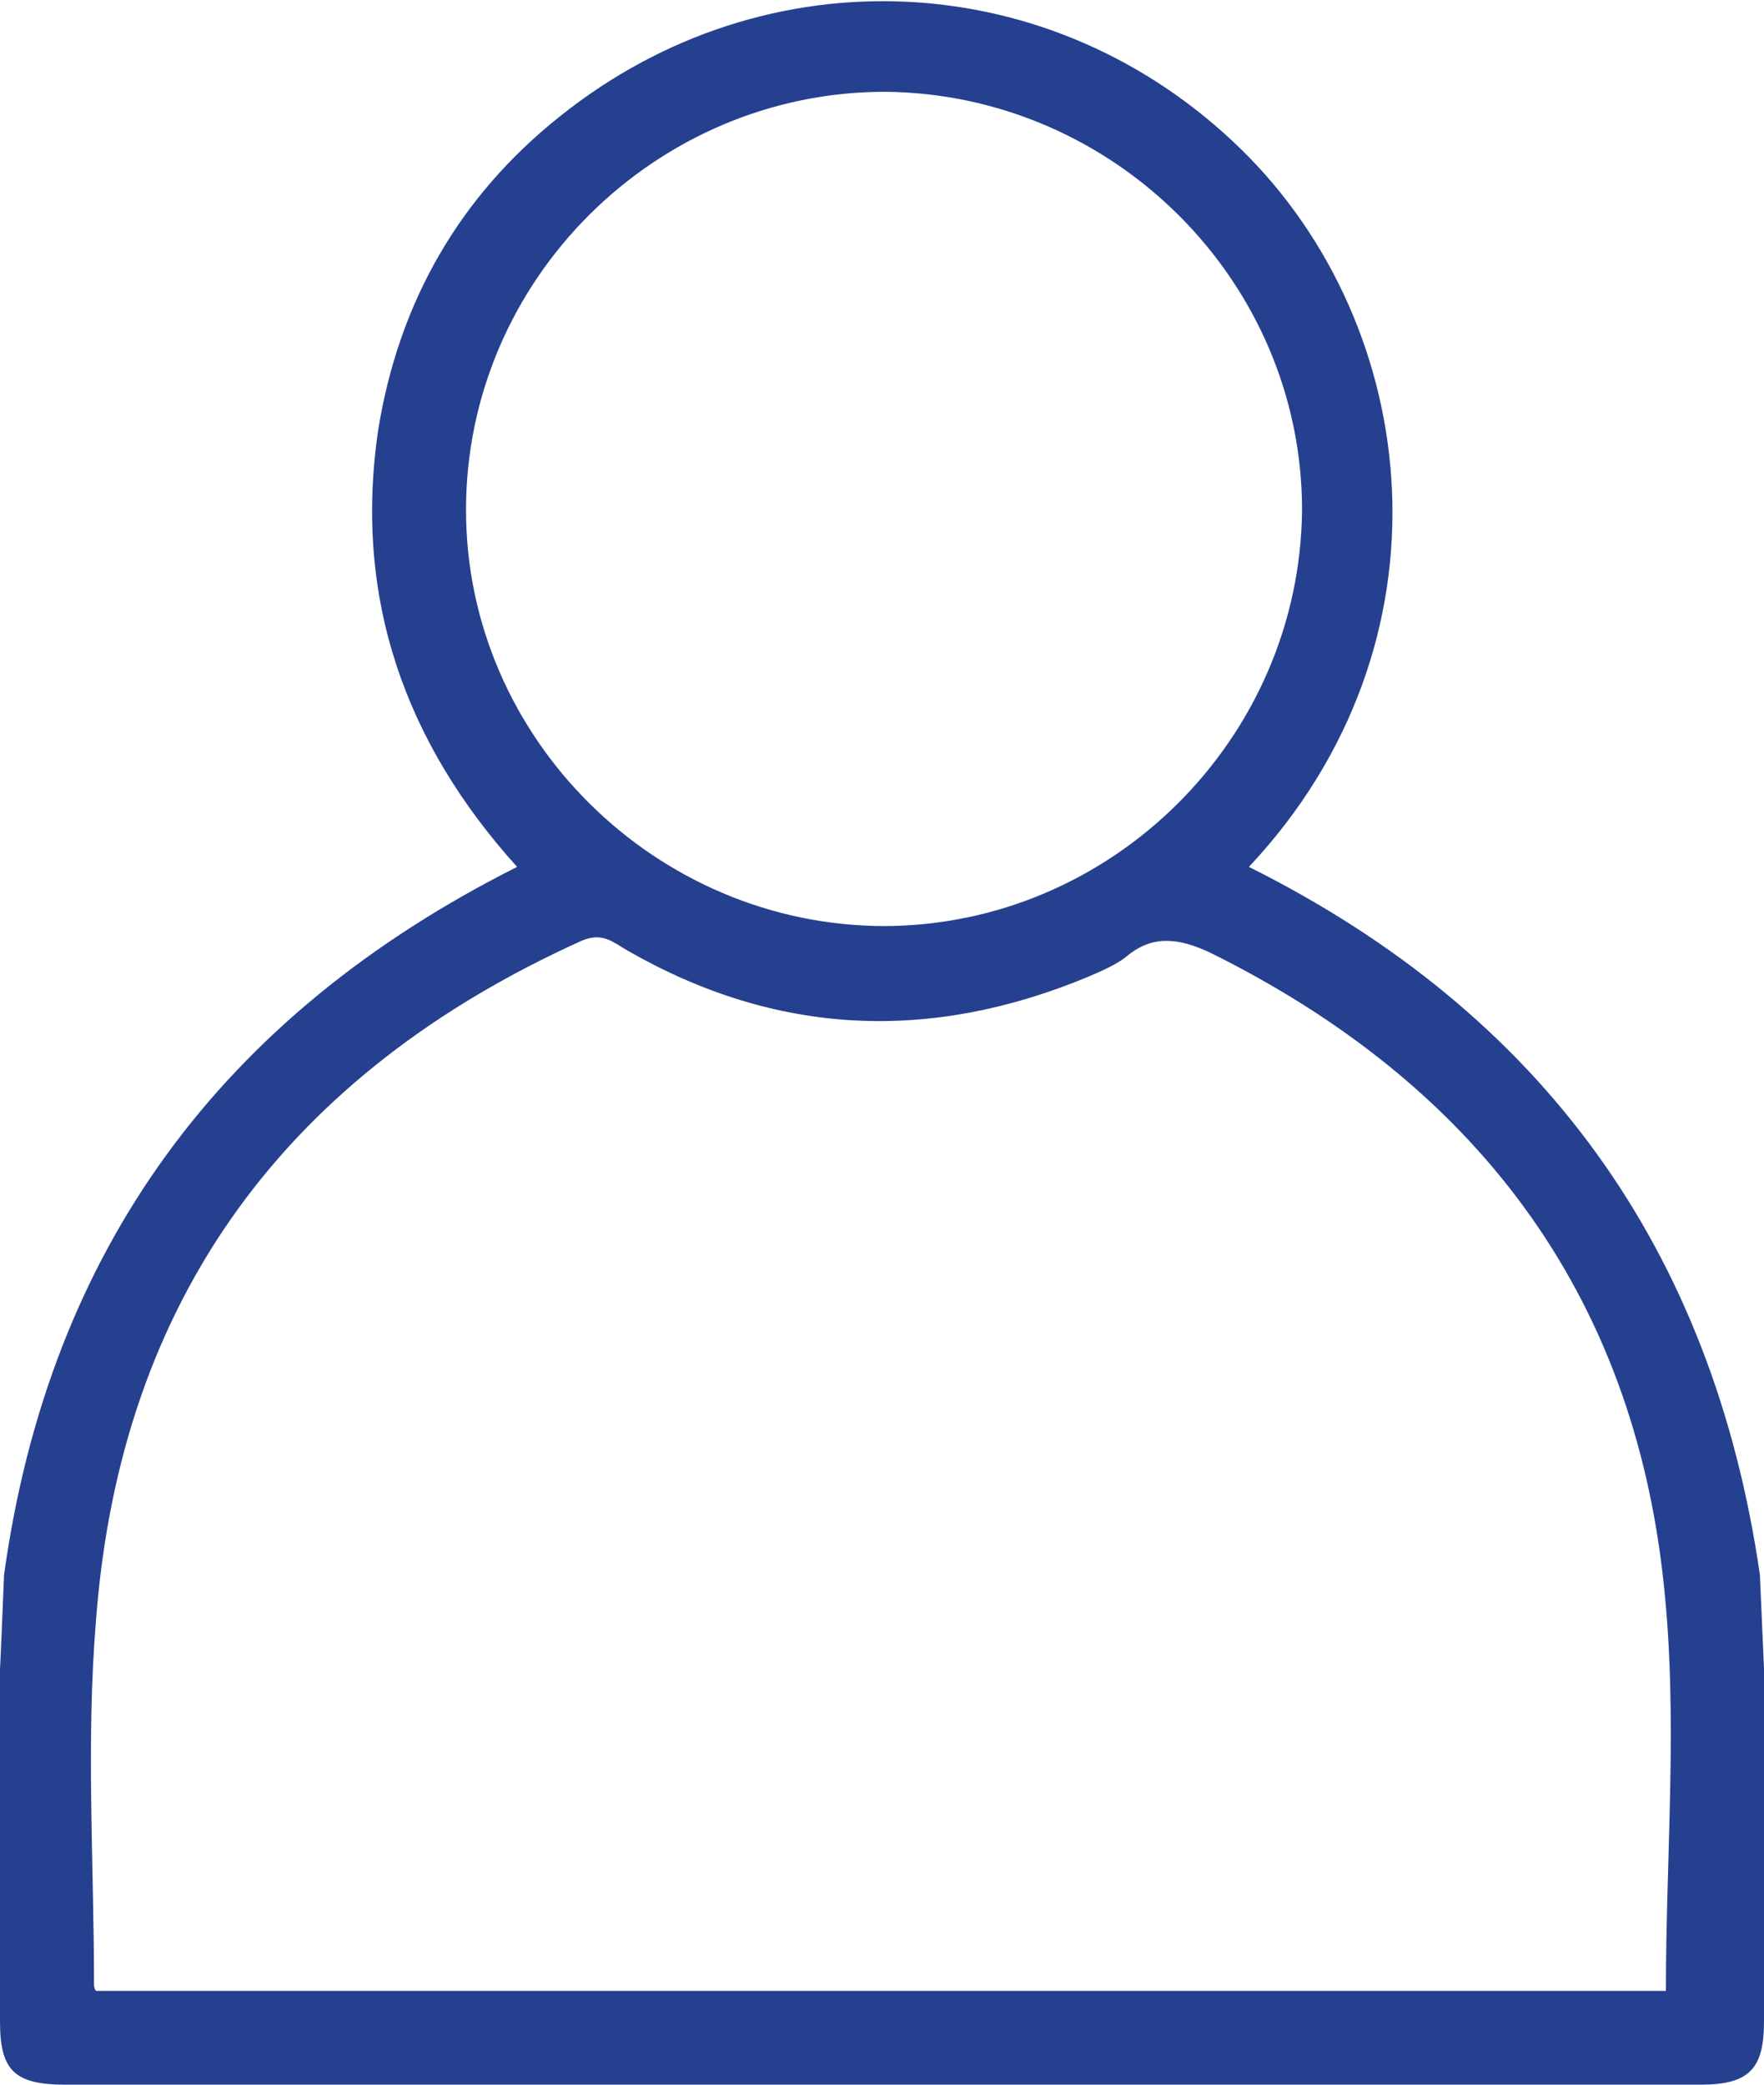 <svg width="33" height="39" viewBox="0 0 33 39" fill="none" xmlns="http://www.w3.org/2000/svg">
<g clip-path="url(#clip0_428_4459)">
<path d="M33 31.215V31.788C33 33.81 33 35.833 33 37.817C33 38.695 32.732 39 31.815 39H1.224C0.268 39 0 38.733 0 37.817C0 35.833 0 33.81 0 31.826V31.215C0 31.215 0 31.33 0.076 29.46C0.918 23.392 4.13 19.004 9.674 16.218C7.571 13.89 6.615 11.181 7.074 8.052C7.457 5.648 8.604 3.663 10.477 2.175C14.339 -0.916 19.693 -0.649 23.211 2.786C26.614 6.106 27.302 12.021 23.364 16.218C28.87 18.966 32.044 23.392 32.923 29.46M16.519 17.325C20.802 17.325 24.32 13.814 24.358 9.54C24.358 5.266 20.84 1.755 16.557 1.717C12.275 1.717 8.718 5.228 8.718 9.54C8.718 13.814 12.275 17.325 16.557 17.325M31.165 37.245C31.165 34.688 31.394 32.131 31.126 29.651C30.553 24.156 27.57 20.263 22.637 17.821C22.064 17.554 21.567 17.477 21.07 17.897C20.878 18.05 20.611 18.164 20.343 18.279C17.399 19.5 14.531 19.386 11.739 17.783C11.472 17.63 11.28 17.439 10.898 17.592C5.392 20.072 2.256 24.27 1.797 30.299C1.606 32.589 1.759 34.879 1.759 37.13C1.759 37.13 1.759 37.206 1.797 37.245H31.165Z" fill="#25408F"/>
</g>
<defs>
<clipPath id="clip0_428_4459">
<rect width="33" height="39" fill="white"/>
</clipPath>
</defs>
</svg>
